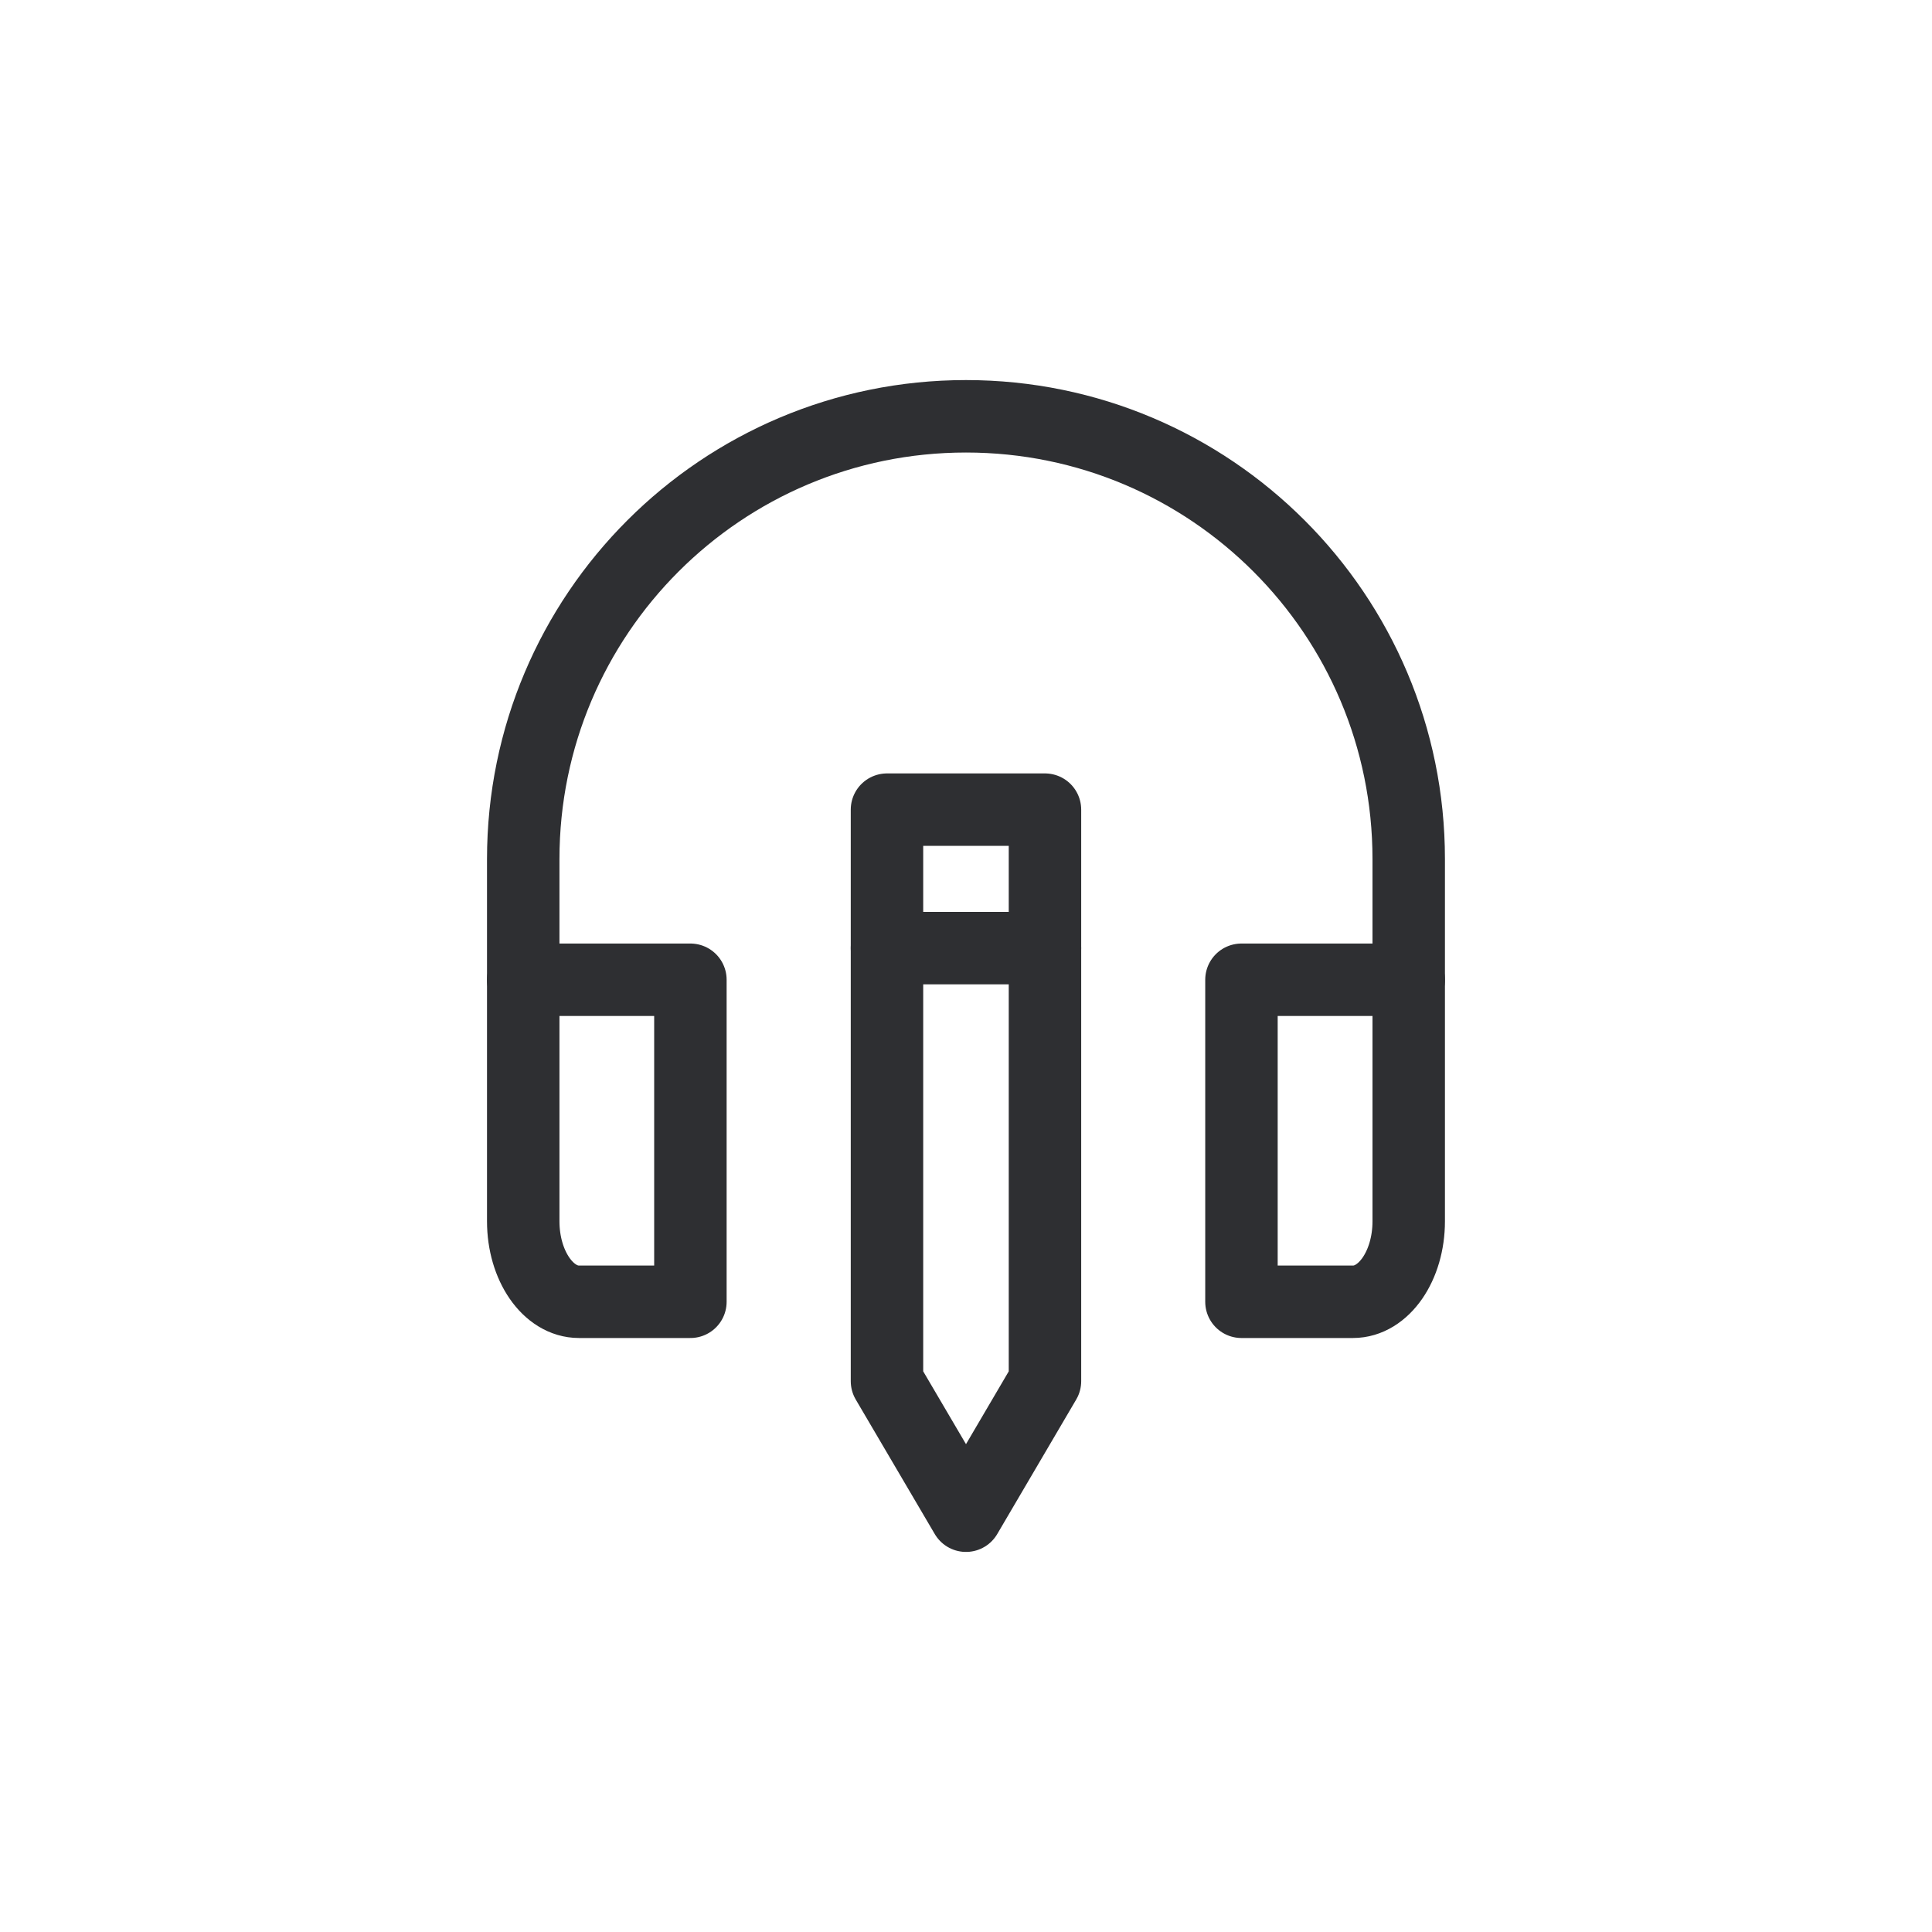 <svg width="40" height="40" viewBox="0 0 40 40" fill="none" xmlns="http://www.w3.org/2000/svg">
<path d="M29.166 20.286V17.786C29.166 12.723 25.062 8.619 20 8.619C14.937 8.619 10.833 12.723 10.833 17.786V20.286" stroke="#2E2F32" stroke-width="1.5" stroke-linecap="round" stroke-linejoin="round"/>
<path d="M14.294 20.285H10.833V25.285C10.833 26.206 11.349 26.952 11.987 26.952H14.294V20.285Z" stroke="#2E2F32" stroke-width="1.5" stroke-linecap="round" stroke-linejoin="round"/>
<path d="M29.166 20.285H25.703V26.952H28.012C28.649 26.952 29.166 26.206 29.166 25.285V20.285Z" stroke="#2E2F32" stroke-width="1.5" stroke-linecap="round" stroke-linejoin="round"/>
<path d="M21.635 28.596L20 31.381L18.364 28.596V16.763H21.635V28.596Z" stroke="#2E2F32" stroke-width="1.5" stroke-linecap="round" stroke-linejoin="round"/>
<path d="M18.364 19.63L21.635 19.63" stroke="#2E2F32" stroke-width="1.5" stroke-linecap="round" stroke-linejoin="round"/>
</svg>
